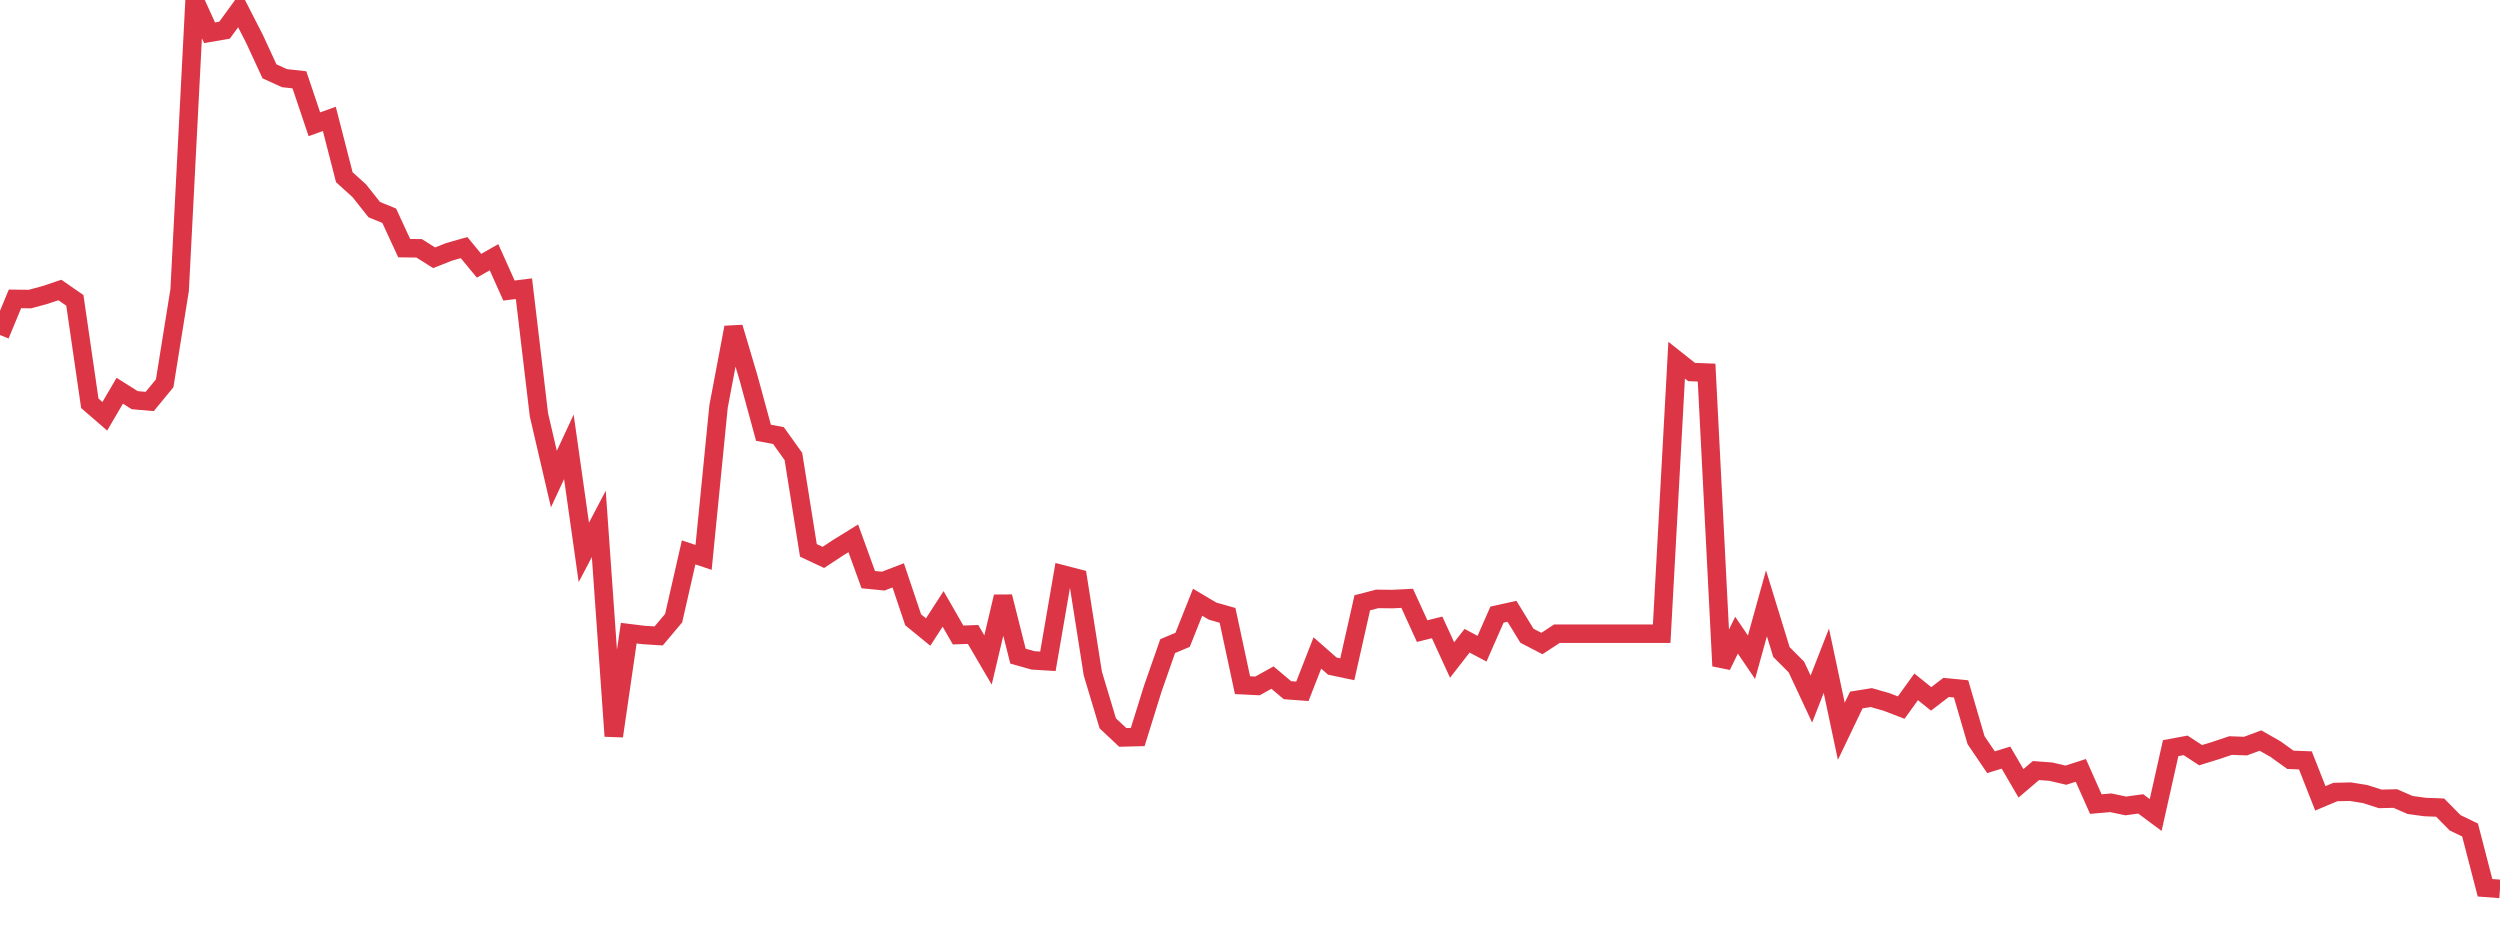 <?xml version="1.0" standalone="no"?>
<!DOCTYPE svg PUBLIC "-//W3C//DTD SVG 1.1//EN" "http://www.w3.org/Graphics/SVG/1.1/DTD/svg11.dtd">
<svg width="135" height="50" viewBox="0 0 135 50" preserveAspectRatio="none" class="sparkline" xmlns="http://www.w3.org/2000/svg"
xmlns:xlink="http://www.w3.org/1999/xlink"><path  class="sparkline--line" d="M 0 18.09 L 0 18.09 L 0.808 16.14 L 1.617 16.15 L 2.425 15.93 L 3.234 15.66 L 4.042 16.22 L 4.85 21.78 L 5.659 22.48 L 6.467 21.1 L 7.275 21.61 L 8.084 21.68 L 8.892 20.7 L 9.701 15.66 L 10.509 0 L 11.317 1.77 L 12.126 1.63 L 12.934 0.52 L 13.743 2.1 L 14.551 3.85 L 15.359 4.22 L 16.168 4.31 L 16.976 6.71 L 17.784 6.42 L 18.593 9.57 L 19.401 10.3 L 20.21 11.32 L 21.018 11.65 L 21.826 13.4 L 22.635 13.41 L 23.443 13.92 L 24.251 13.6 L 25.06 13.37 L 25.868 14.35 L 26.677 13.89 L 27.485 15.69 L 28.293 15.59 L 29.102 22.4 L 29.91 25.87 L 30.719 24.13 L 31.527 29.83 L 32.335 28.29 L 33.144 39.75 L 33.952 34.19 L 34.76 34.29 L 35.569 34.34 L 36.377 33.38 L 37.186 29.83 L 37.994 30.1 L 38.802 21.95 L 39.611 17.68 L 40.419 20.4 L 41.228 23.37 L 42.036 23.52 L 42.844 24.65 L 43.653 29.72 L 44.461 30.1 L 45.269 29.57 L 46.078 29.07 L 46.886 31.3 L 47.695 31.38 L 48.503 31.07 L 49.311 33.47 L 50.12 34.13 L 50.928 32.88 L 51.737 34.29 L 52.545 34.26 L 53.353 35.64 L 54.162 32.22 L 54.97 35.43 L 55.778 35.66 L 56.587 35.71 L 57.395 31.02 L 58.204 31.23 L 59.012 36.37 L 59.82 39.06 L 60.629 39.82 L 61.437 39.8 L 62.246 37.2 L 63.054 34.89 L 63.862 34.55 L 64.671 32.52 L 65.479 33 L 66.287 33.23 L 67.096 37 L 67.904 37.04 L 68.713 36.59 L 69.521 37.27 L 70.329 37.33 L 71.138 35.26 L 71.946 35.97 L 72.754 36.14 L 73.563 32.55 L 74.371 32.34 L 75.18 32.35 L 75.988 32.31 L 76.796 34.08 L 77.605 33.88 L 78.413 35.64 L 79.222 34.6 L 80.03 35.03 L 80.838 33.19 L 81.647 33.01 L 82.455 34.33 L 83.263 34.75 L 84.072 34.22 L 84.88 34.22 L 85.689 34.22 L 86.497 34.22 L 87.305 34.22 L 88.114 34.22 L 88.922 34.22 L 89.731 34.22 L 90.539 19.45 L 91.347 20.09 L 92.156 20.12 L 92.964 35.96 L 93.772 34.3 L 94.581 35.49 L 95.389 32.58 L 96.198 35.21 L 97.006 36.02 L 97.814 37.75 L 98.623 35.68 L 99.431 39.49 L 100.24 37.8 L 101.048 37.67 L 101.856 37.9 L 102.665 38.21 L 103.473 37.09 L 104.281 37.74 L 105.09 37.12 L 105.898 37.2 L 106.707 39.97 L 107.515 41.16 L 108.323 40.91 L 109.132 42.3 L 109.94 41.61 L 110.749 41.67 L 111.557 41.86 L 112.365 41.6 L 113.174 43.42 L 113.982 43.35 L 114.79 43.52 L 115.599 43.41 L 116.407 44.01 L 117.216 40.4 L 118.024 40.25 L 118.832 40.78 L 119.641 40.53 L 120.449 40.26 L 121.257 40.29 L 122.066 39.99 L 122.874 40.45 L 123.683 41.03 L 124.491 41.06 L 125.299 43.11 L 126.108 42.77 L 126.916 42.75 L 127.725 42.88 L 128.533 43.14 L 129.341 43.12 L 130.15 43.47 L 130.958 43.58 L 131.766 43.61 L 132.575 44.43 L 133.383 44.82 L 134.192 47.94 L 135 48" fill="none" stroke-width="1" stroke="#dc3545"></path></svg>